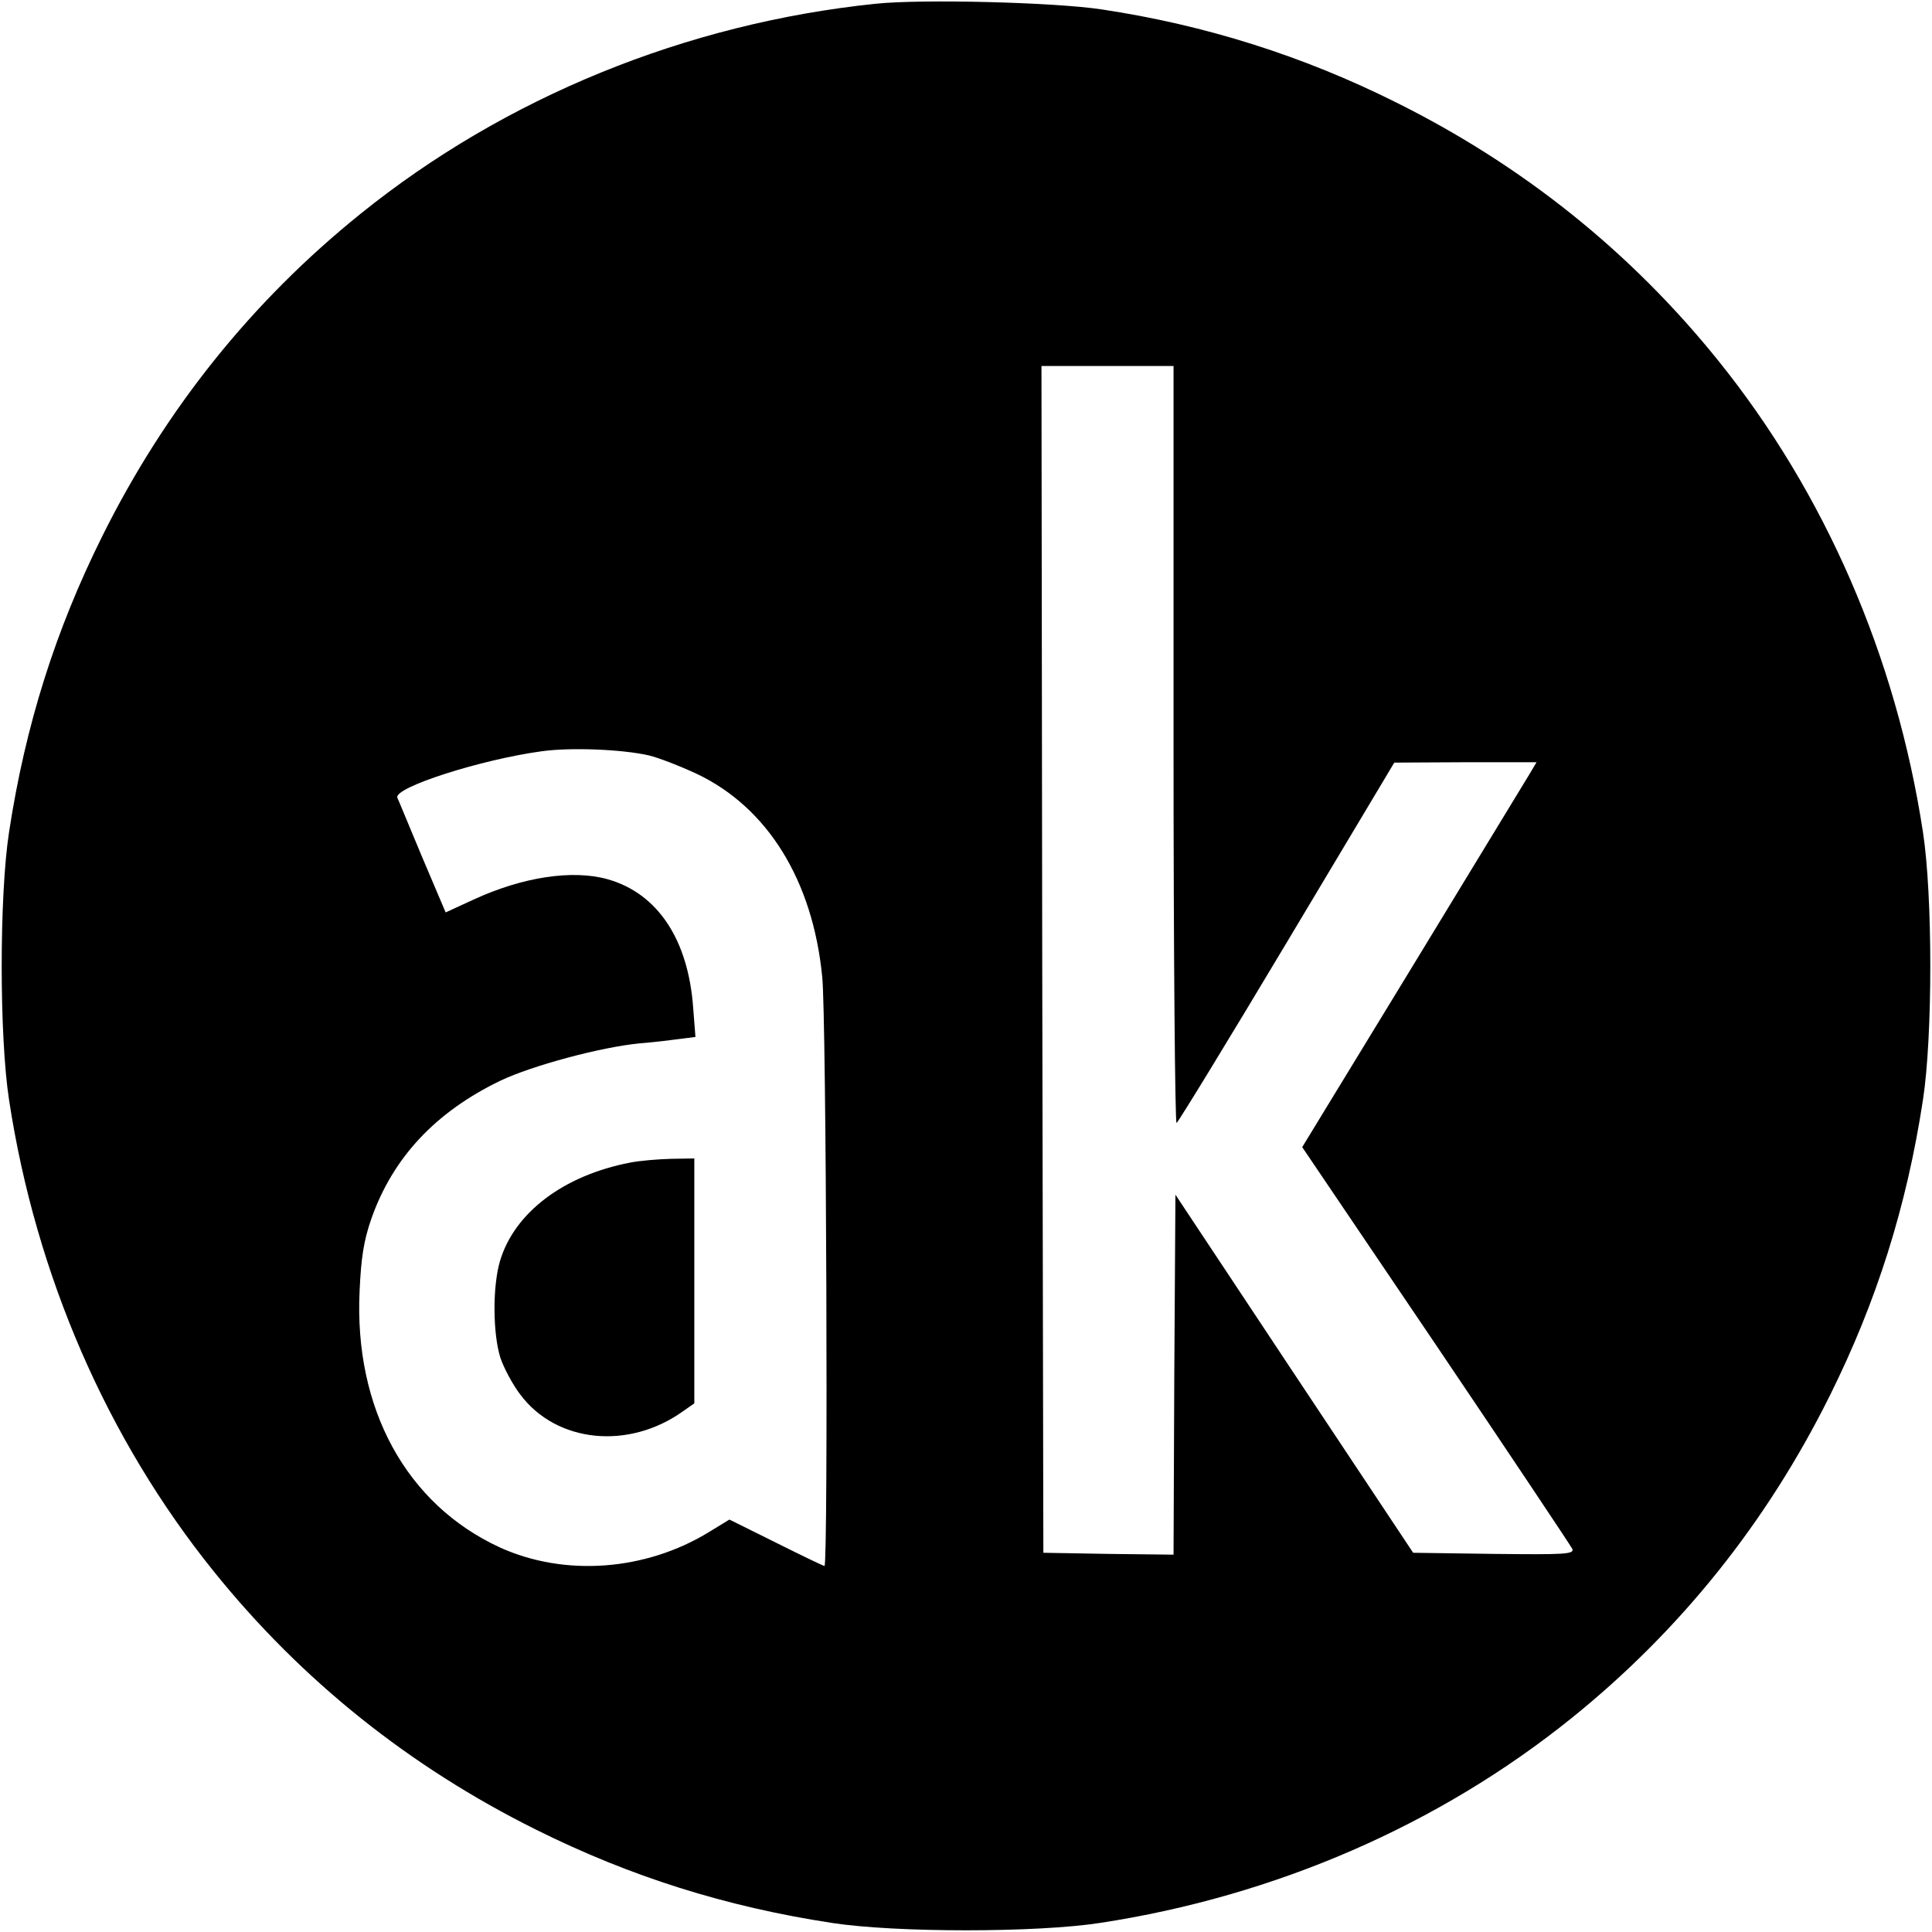 <?xml version="1.0" standalone="no"?>
<!DOCTYPE svg PUBLIC "-//W3C//DTD SVG 20010904//EN"
 "http://www.w3.org/TR/2001/REC-SVG-20010904/DTD/svg10.dtd">
<svg version="1.0" xmlns="http://www.w3.org/2000/svg"
 width="512pt" height="512pt" viewBox="0 0 512 512"
 preserveAspectRatio="xMidYMid meet">
<g transform="translate(0,512) scale(0.1,-0.1)"
fill="#000000" stroke="none">
<path d="M2320 5110 c-502 -52 -982 -248 -1365 -557 -288 -232 -517 -518 -684
-854 -124 -249 -204 -502 -247 -784 -26 -169 -26 -541 0 -710 71 -465 260
-899 543 -1250 232 -288 518 -517 854 -684 249 -124 502 -204 784 -247 169
-26 541 -26 710 0 465 71 899 260 1250 543 288 232 517 518 684 854 124 249
204 502 247 784 26 169 26 541 0 710 -71 465 -260 899 -543 1250 -232 288
-518 517 -854 684 -246 123 -506 205 -779 246 -124 19 -478 28 -600 15z m790
-1966 c0 -553 4 -1003 8 -1000 5 3 137 219 293 480 l284 475 188 1 189 0 -19
-32 c-11 -18 -151 -248 -311 -511 l-291 -477 355 -525 c195 -289 357 -532 361
-540 5 -14 -22 -15 -208 -13 l-214 3 -315 474 -315 475 -3 -477 -2 -477 -173
2 -172 3 -3 1573 -2 1572 175 0 175 0 0 -1006z m-1390 -26 c25 -6 82 -28 127
-49 187 -89 307 -282 332 -538 11 -102 16 -1561 6 -1561 -3 0 -61 28 -129 62
l-123 61 -54 -33 c-168 -103 -382 -119 -554 -41 -248 114 -387 368 -372 680 4
89 11 133 31 191 57 162 170 283 342 366 84 40 266 89 369 99 39 3 87 9 109
12 l39 5 -6 77 c-13 182 -95 304 -227 341 -93 26 -225 6 -355 -54 l-74 -34
-62 146 c-34 81 -63 152 -66 158 -10 27 221 101 382 123 78 11 216 5 285 -11z"/>
<path d="M1670 2039 c-177 -34 -307 -133 -345 -261 -20 -68 -19 -192 1 -256 9
-27 33 -72 53 -98 96 -128 287 -147 431 -44 l30 21 0 325 0 324 -62 -1 c-35
-1 -83 -5 -108 -10z"/>
</g>
</svg>
